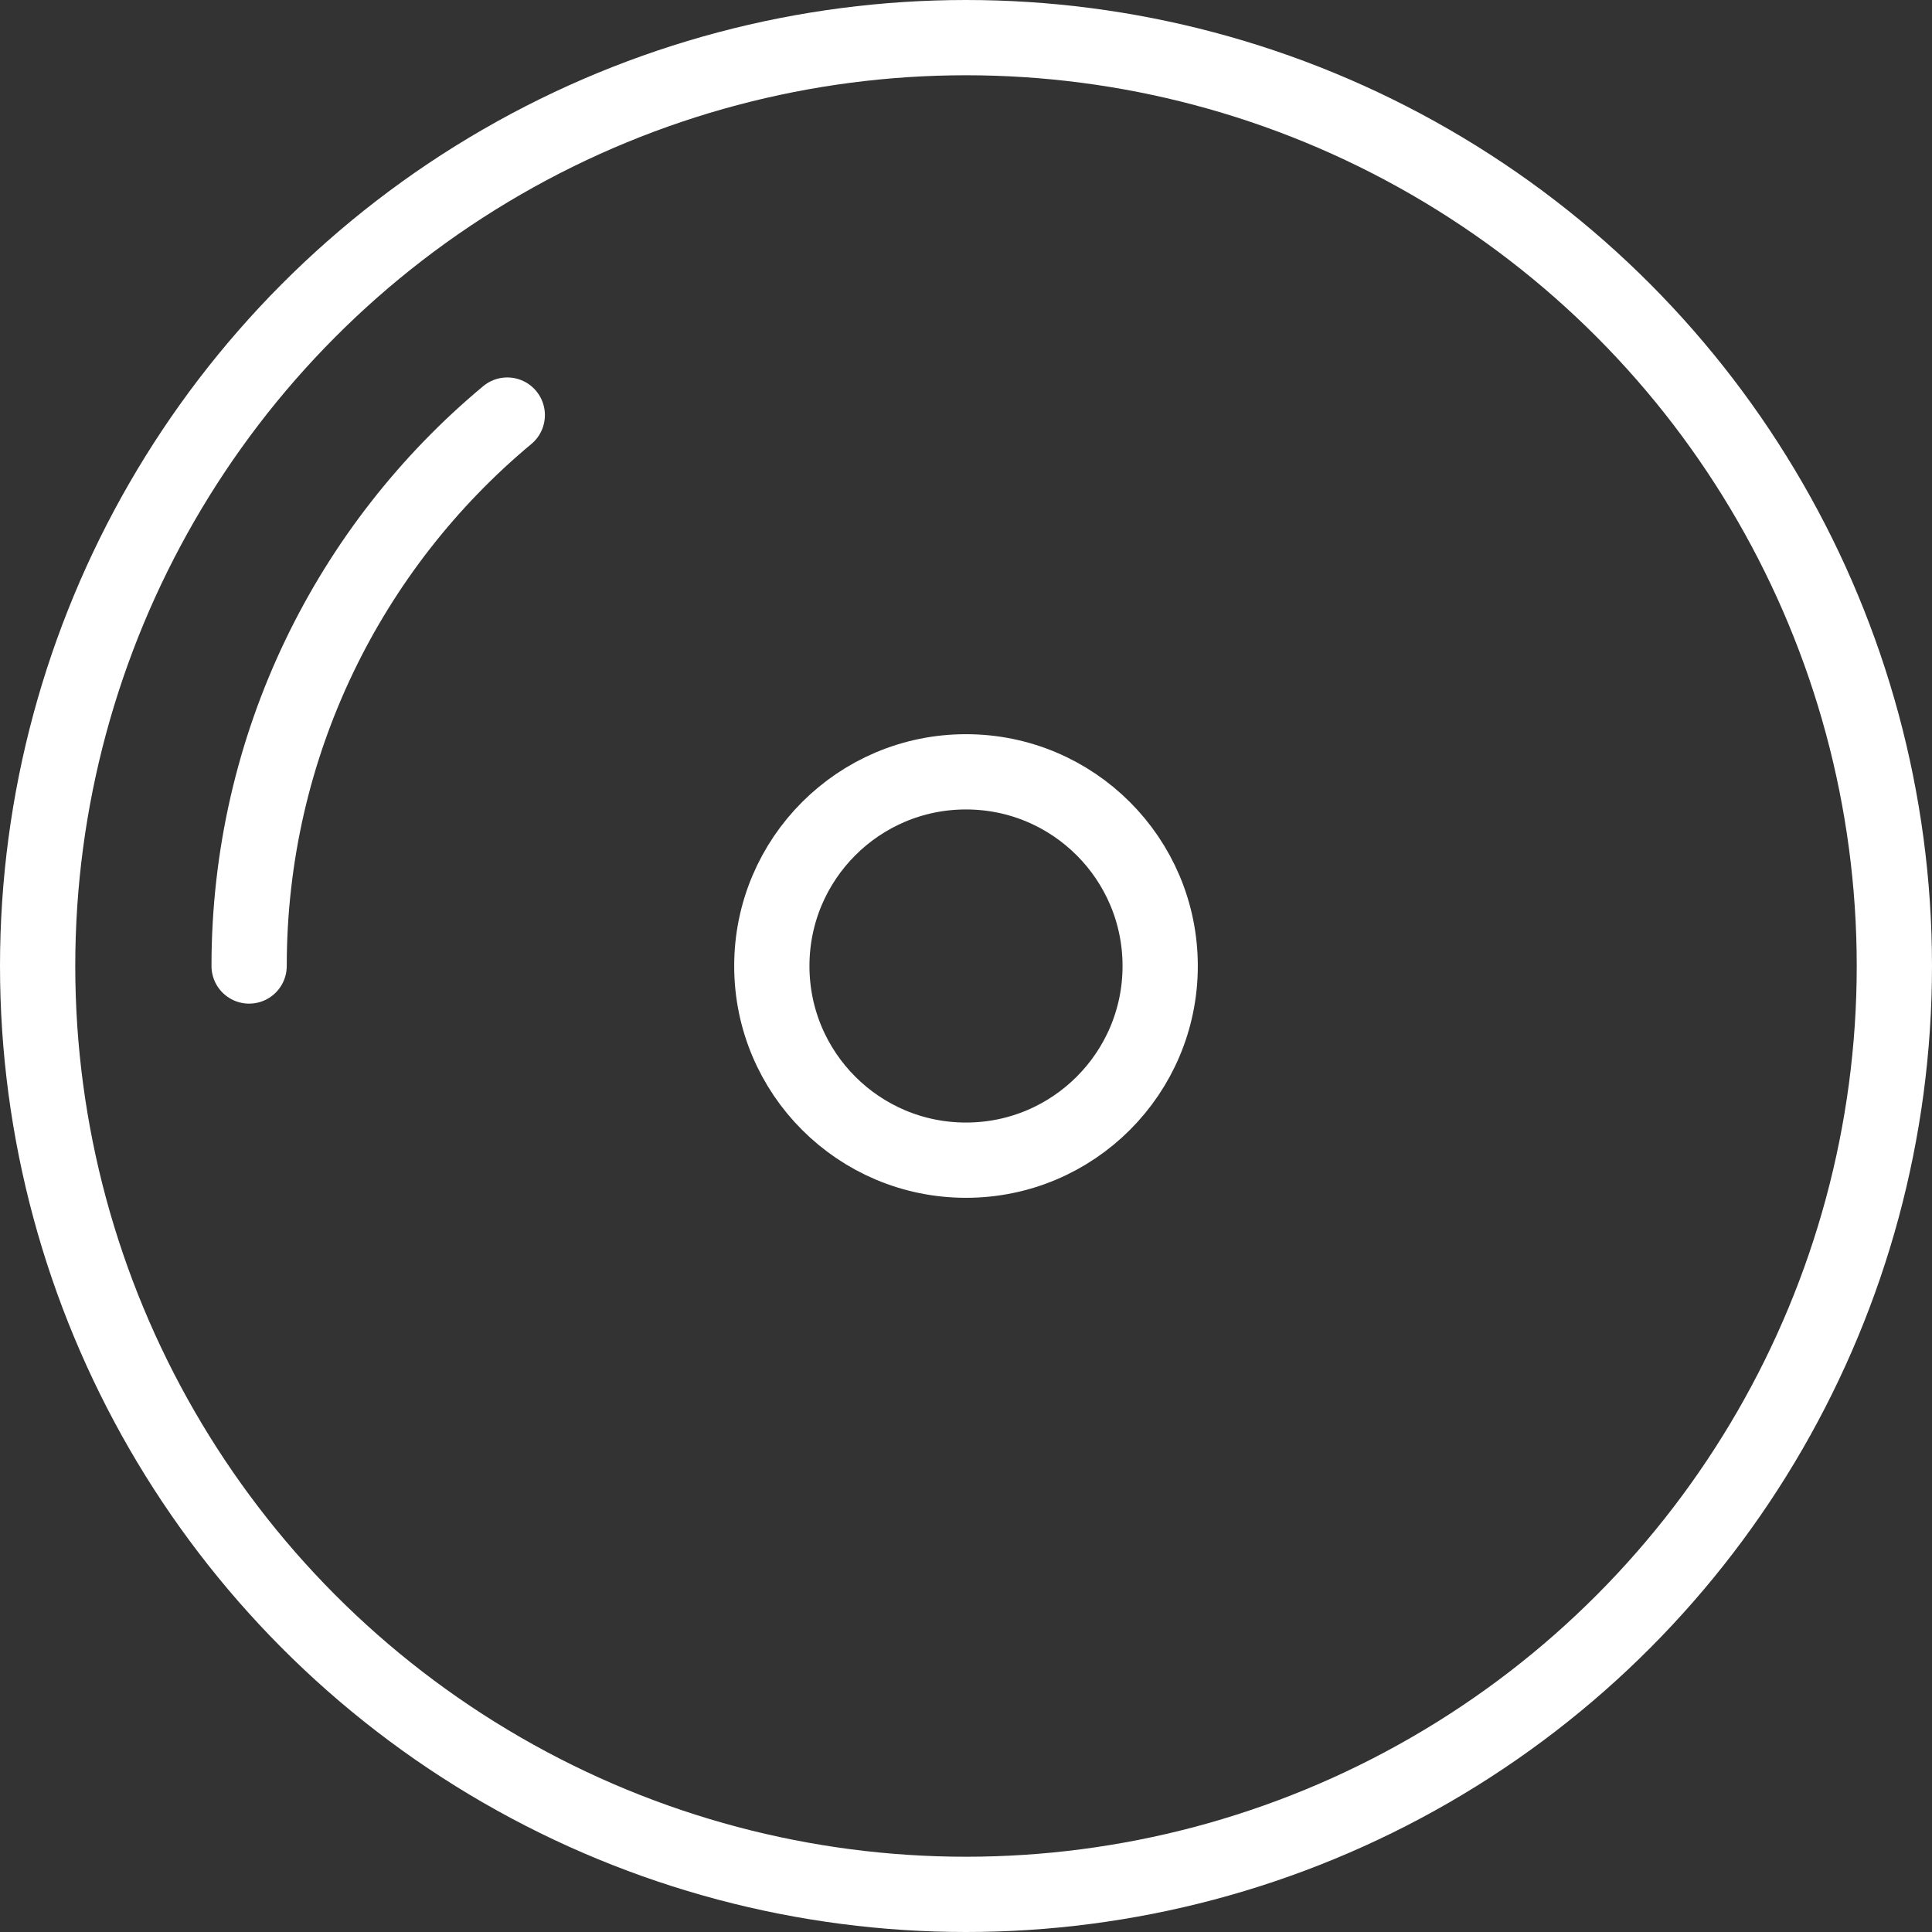 <?xml version="1.0" encoding="UTF-8"?>
<svg id="_レイヤー_2" data-name="レイヤー_2" xmlns="http://www.w3.org/2000/svg" viewBox="0 0 51.34 51.34">
  <rect x="0" y="0" width="51.34" height="51.34" fill="#333333" stroke="none"/>
  <defs>
    <style>
      .cls-1 {
        fill: none;
        stroke: #fff;
        stroke-linecap: round;
        stroke-linejoin: round;
        stroke-width: 2px;
      }
    </style>
  </defs>
  <g id="design">
    <g>
      <circle class="cls-1" cx="25.67" cy="25.67" r="24.67"/>
      <path class="cls-1" d="M6.62,25.67c0-5.88,2.67-11.15,6.86-14.64"/>
      <circle class="cls-1" cx="25.67" cy="25.67" r="5.16"/>
    </g>
  </g>
</svg>